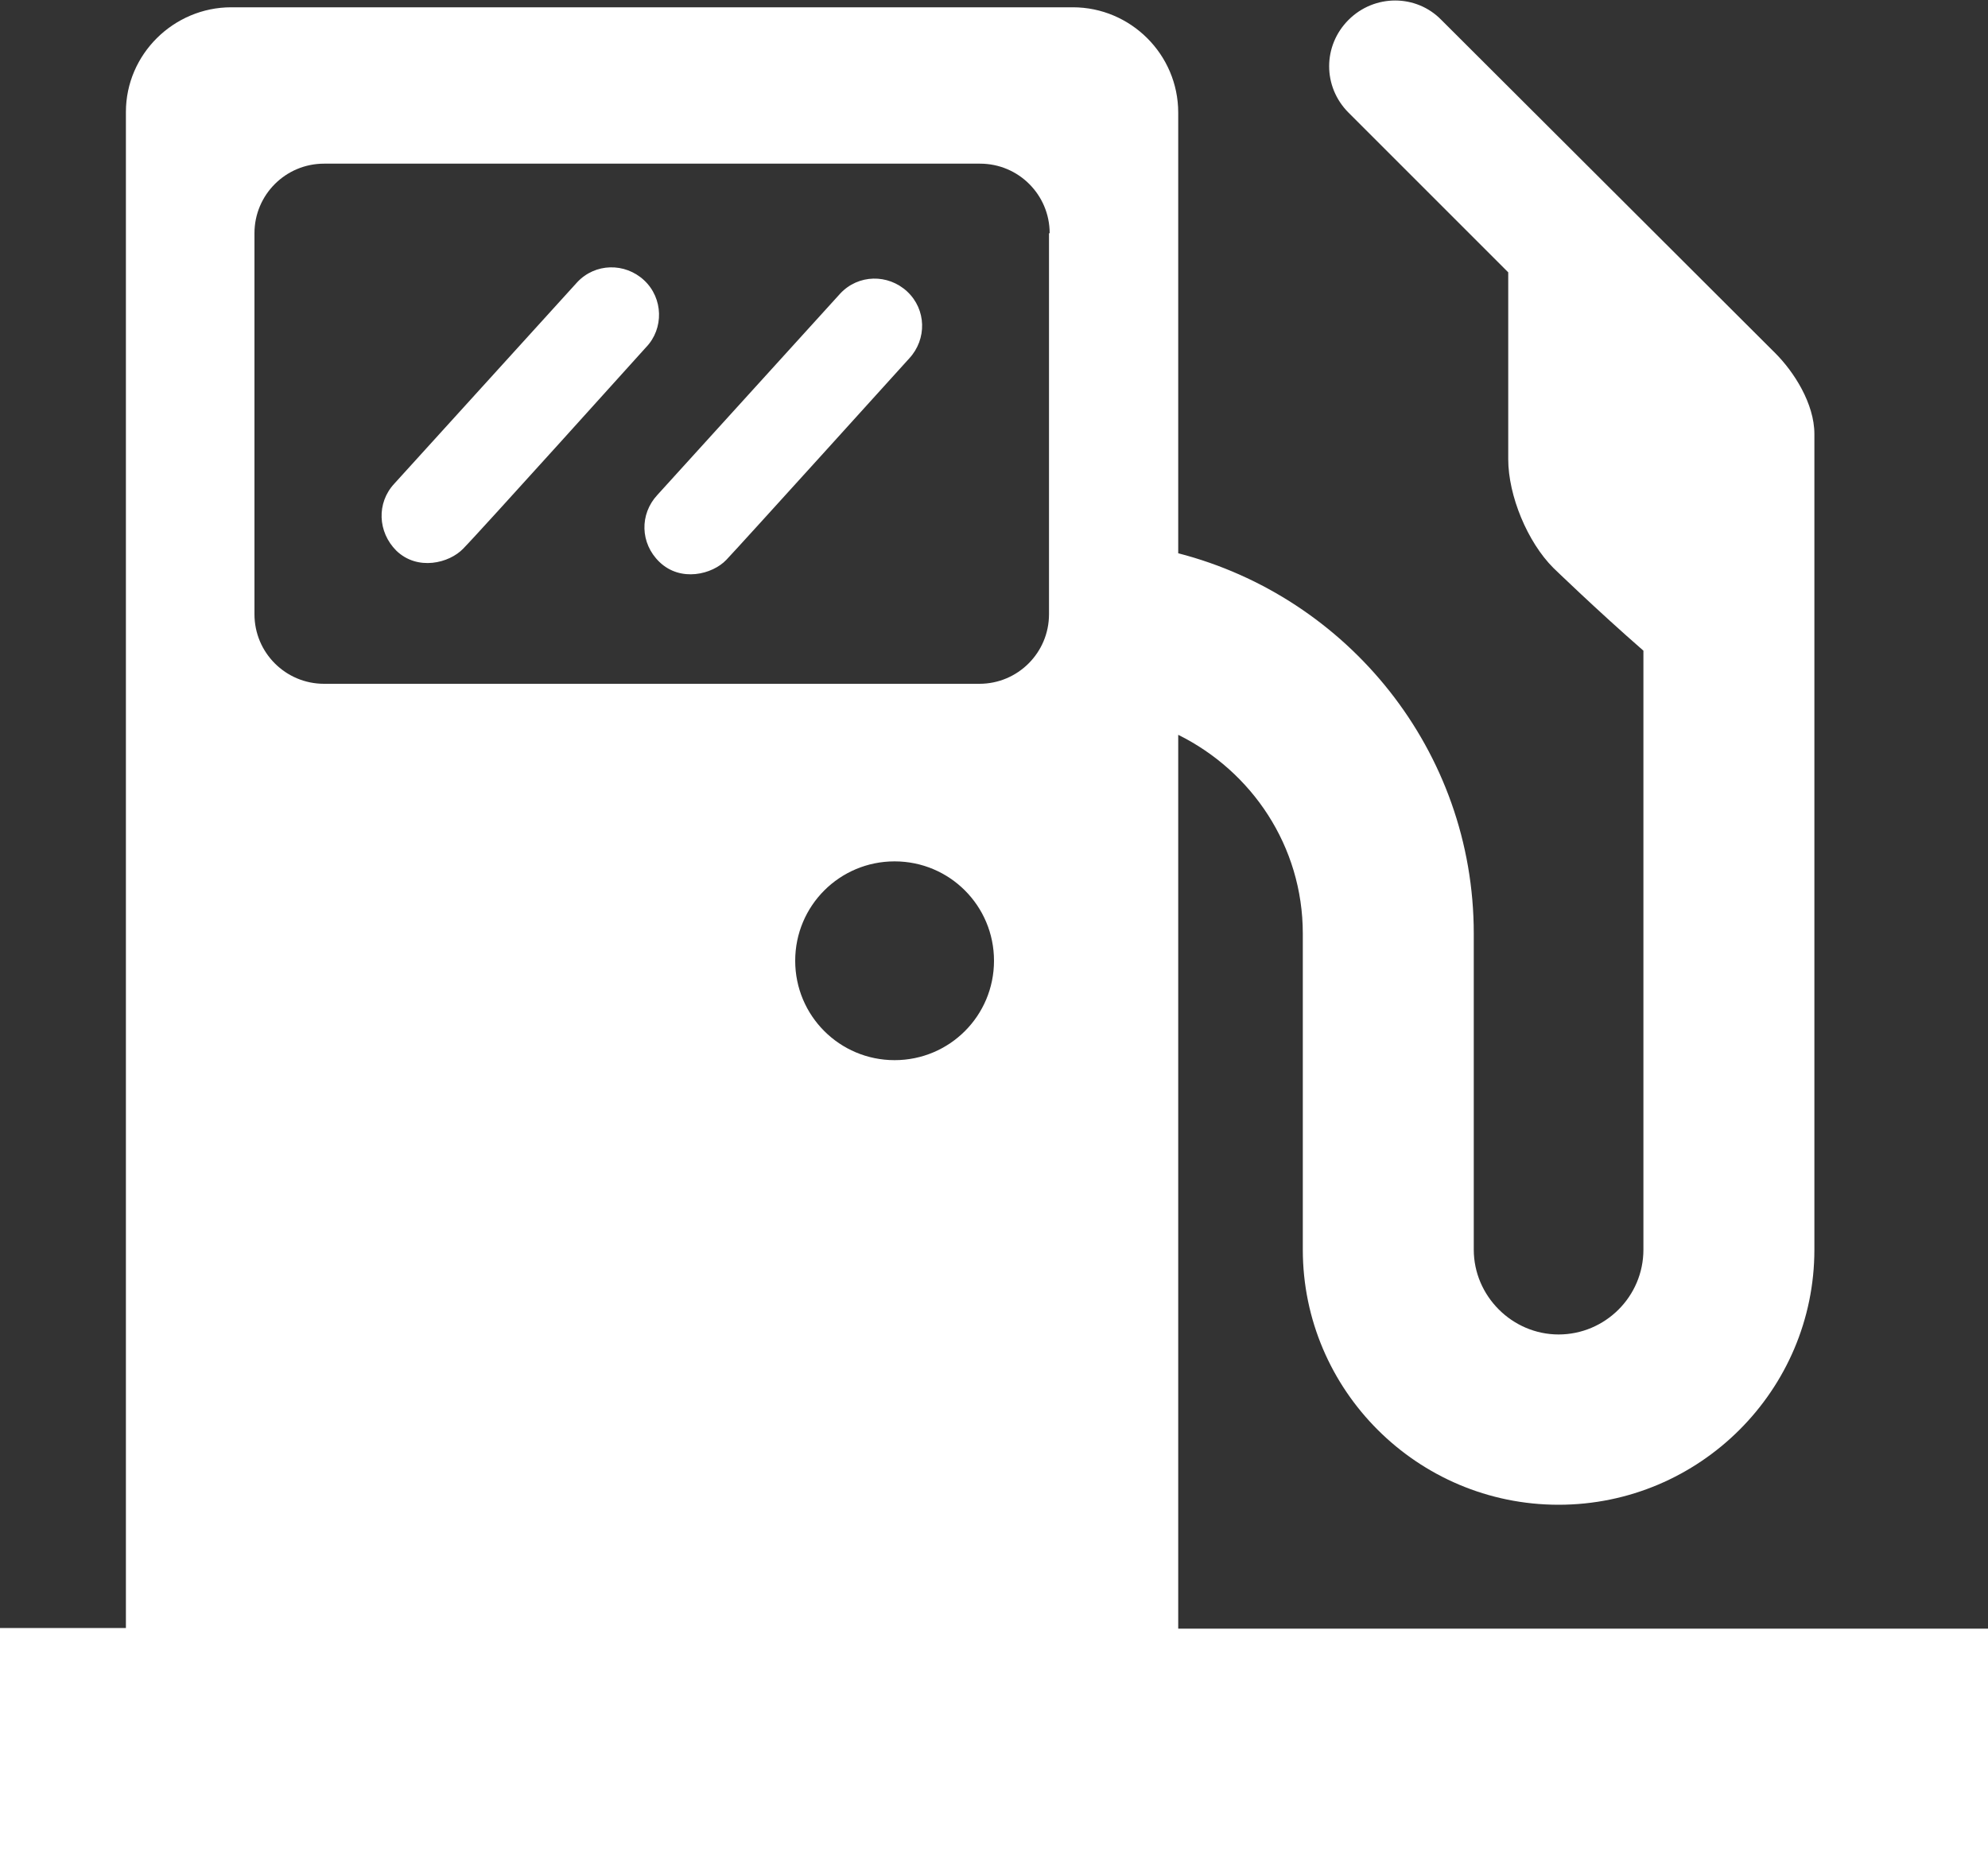 <?xml version="1.0" encoding="UTF-8"?><svg id="Ebene_2" xmlns="http://www.w3.org/2000/svg" viewBox="0 0 30 28"><rect x="0" y="0" width="30" height="28" fill="#333333" stroke="none"/><defs><style>.cls-1{fill:#ffffff;}</style></defs><g id="Icons"><path class="cls-1" d="m9.75,5.24s-2.54,2.82-2.76,3.04c-.21.22-.69.34-1.01.03-.28-.28-.3-.72-.03-1.01l2.76-3.04c.27-.29.72-.3,1.01-.03.29.27.3.73.03,1.01Zm20.25,19.33v3.43H0v-3.43h1.9V1.69C1.9.82,2.62.11,3.49.11h12.7c.87,0,1.59.71,1.59,1.59v6.65c2.56.66,4.46,2.98,4.46,5.74v4.77c0,.7.58,1.28,1.28,1.28s1.28-.57,1.28-1.28v-9.04c-.7-.61-1.36-1.25-1.36-1.25-.39-.39-.68-1.09-.68-1.64v-2.82c-.52-.52-2.41-2.41-2.41-2.41-.39-.39-.39-1.01,0-1.4.39-.39,1.02-.39,1.4,0,0,0,4.76,4.75,5.04,5.03.28.28.59.76.59,1.22v12.31c0,2.12-1.73,3.85-3.86,3.85s-3.86-1.73-3.86-3.85v-4.77c0-1.32-.77-2.45-1.88-3v13.49h12.22Zm-15-10.07c0-.83-.67-1.5-1.5-1.5s-1.5.67-1.5,1.5.67,1.5,1.5,1.5,1.5-.67,1.5-1.5Zm.84-10.98c0-.58-.47-1.05-1.05-1.05H4.89c-.58,0-1.05.47-1.05,1.05v5.75c0,.58.47,1.05,1.05,1.05h9.89c.58,0,1.05-.47,1.05-1.05V3.52Zm-3.16.91l-2.76,3.04c-.27.29-.26.73.03,1.01.32.31.8.19,1.01-.03s2.76-3.04,2.76-3.04c.27-.29.26-.74-.03-1.01-.29-.27-.74-.26-1.01.03Z"/></g></svg>